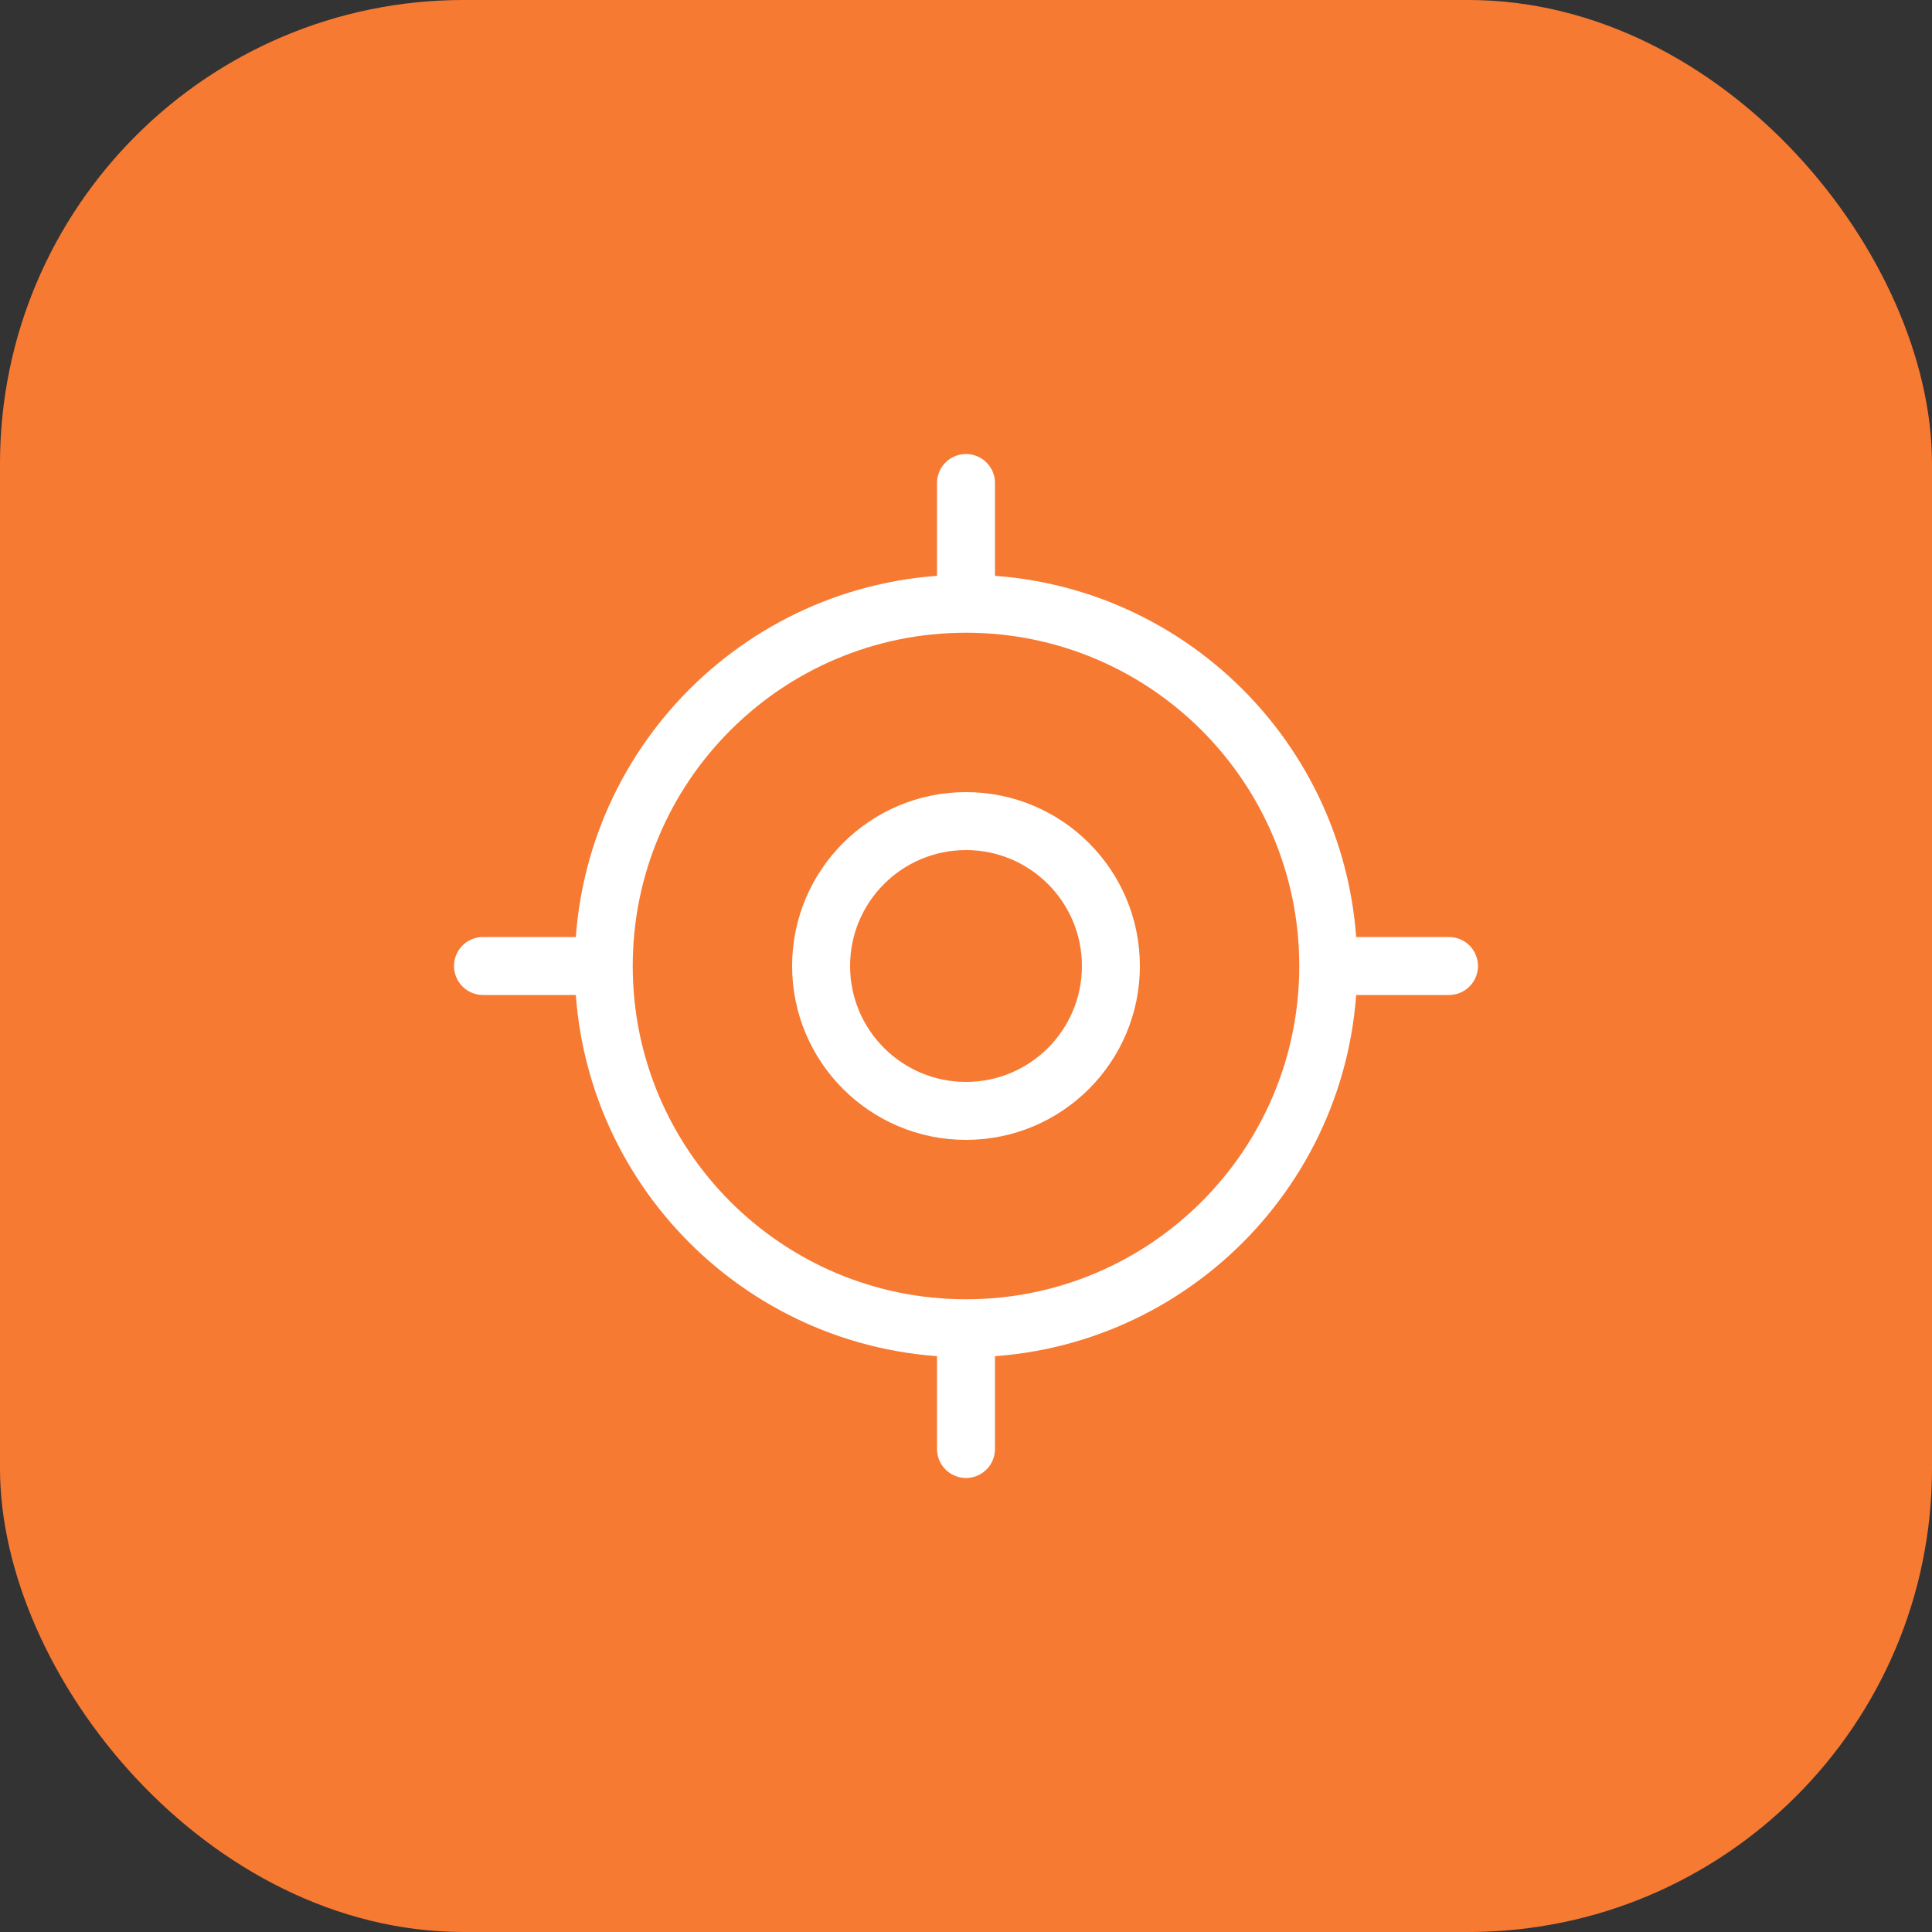 <svg width="50" height="50" viewBox="0 0 50 50" fill="none" xmlns="http://www.w3.org/2000/svg">
<rect x="0" y="0" width="50" height="50" fill="#333333" stroke="none"/>
<rect width="50" height="50" rx="12" fill="#F77A33"/>
<path d="M25 34.375C30.178 34.375 34.375 30.178 34.375 25C34.375 19.822 30.178 15.625 25 15.625C19.822 15.625 15.625 19.822 15.625 25C15.625 30.178 19.822 34.375 25 34.375Z" stroke="white" stroke-width="1.5" stroke-linecap="round" stroke-linejoin="round"/>
<path d="M25 28.75C27.071 28.75 28.75 27.071 28.75 25C28.75 22.929 27.071 21.25 25 21.25C22.929 21.25 21.25 22.929 21.25 25C21.25 27.071 22.929 28.75 25 28.75Z" stroke="white" stroke-width="1.5" stroke-linecap="round" stroke-linejoin="round"/>
<path d="M25 15V12.5" stroke="white" stroke-width="1.5" stroke-linecap="round" stroke-linejoin="round"/>
<path d="M15 25H12.5" stroke="white" stroke-width="1.5" stroke-linecap="round" stroke-linejoin="round"/>
<path d="M25 35V37.5" stroke="white" stroke-width="1.5" stroke-linecap="round" stroke-linejoin="round"/>
<path d="M35 25H37.5" stroke="white" stroke-width="1.5" stroke-linecap="round" stroke-linejoin="round"/>
</svg>
